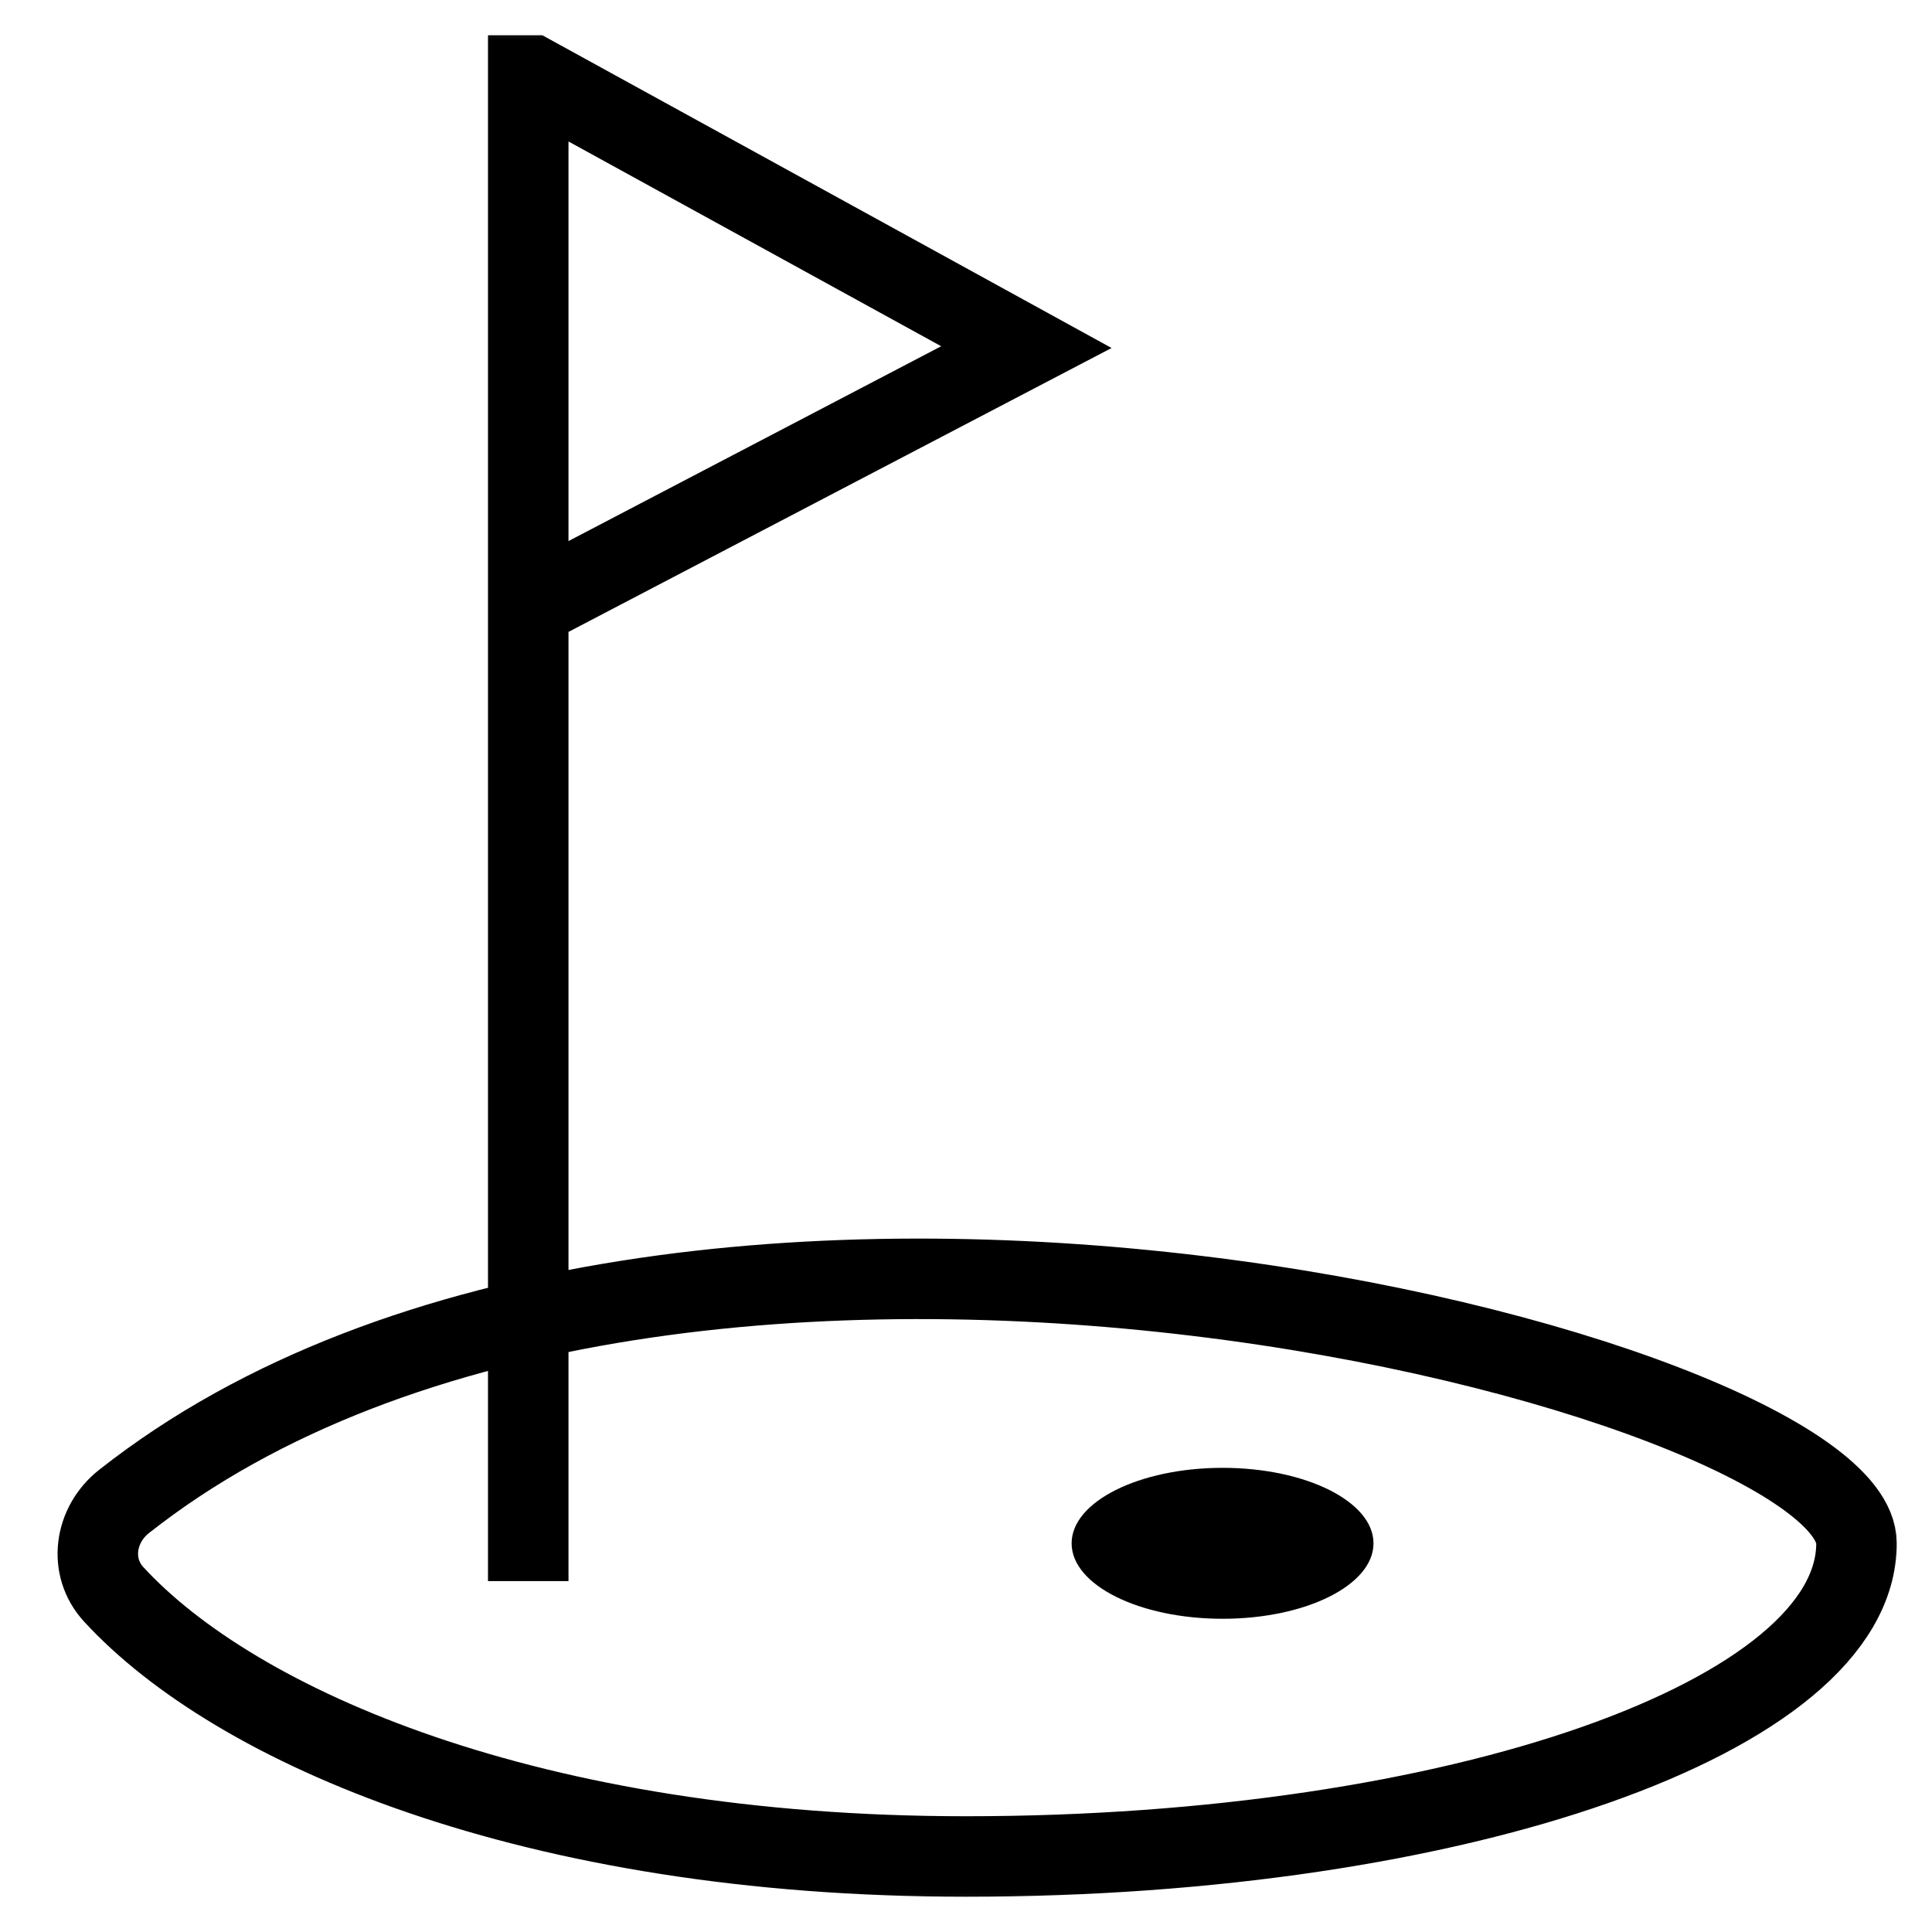 <svg width="24" height="24" viewBox="0 0 24 24" fill="none" xmlns="http://www.w3.org/2000/svg">
<g clip-path="url(#clip0_20_8015)">
<mask id="mask0_20_8015" style="mask-type:luminance" maskUnits="userSpaceOnUse" x="0" y="0" width="24" height="24">
<path d="M0 1.90735e-06H24V24H0V1.90735e-06Z" fill="white"/>
</mask>
<g mask="url(#mask0_20_8015)">
<path d="M1.412 19.805C1.098 19.463 1.174 18.942 1.539 18.653C8.402 13.235 23.062 17.086 23.062 19.172C23.062 21.321 18.11 23.062 12 23.062C6.59 23.062 2.919 21.445 1.412 19.805Z" stroke="black" stroke-miterlimit="10"/>
<path d="M17.062 19.172C17.062 19.69 16.223 20.109 15.188 20.109C14.152 20.109 13.312 19.69 13.312 19.172C13.312 18.654 14.152 18.234 15.188 18.234C16.223 18.234 17.062 18.654 17.062 19.172Z" fill="black"/>
<path d="M6.562 19.641V0.938H6.609L12.75 4.312L6.562 7.547" stroke="black" stroke-miterlimit="10"/>
</g>
</g>
<defs>
<clipPath id="clip0_20_8015">
<rect width="24" height="24" fill="white"/>
</clipPath>
</defs>
</svg>
